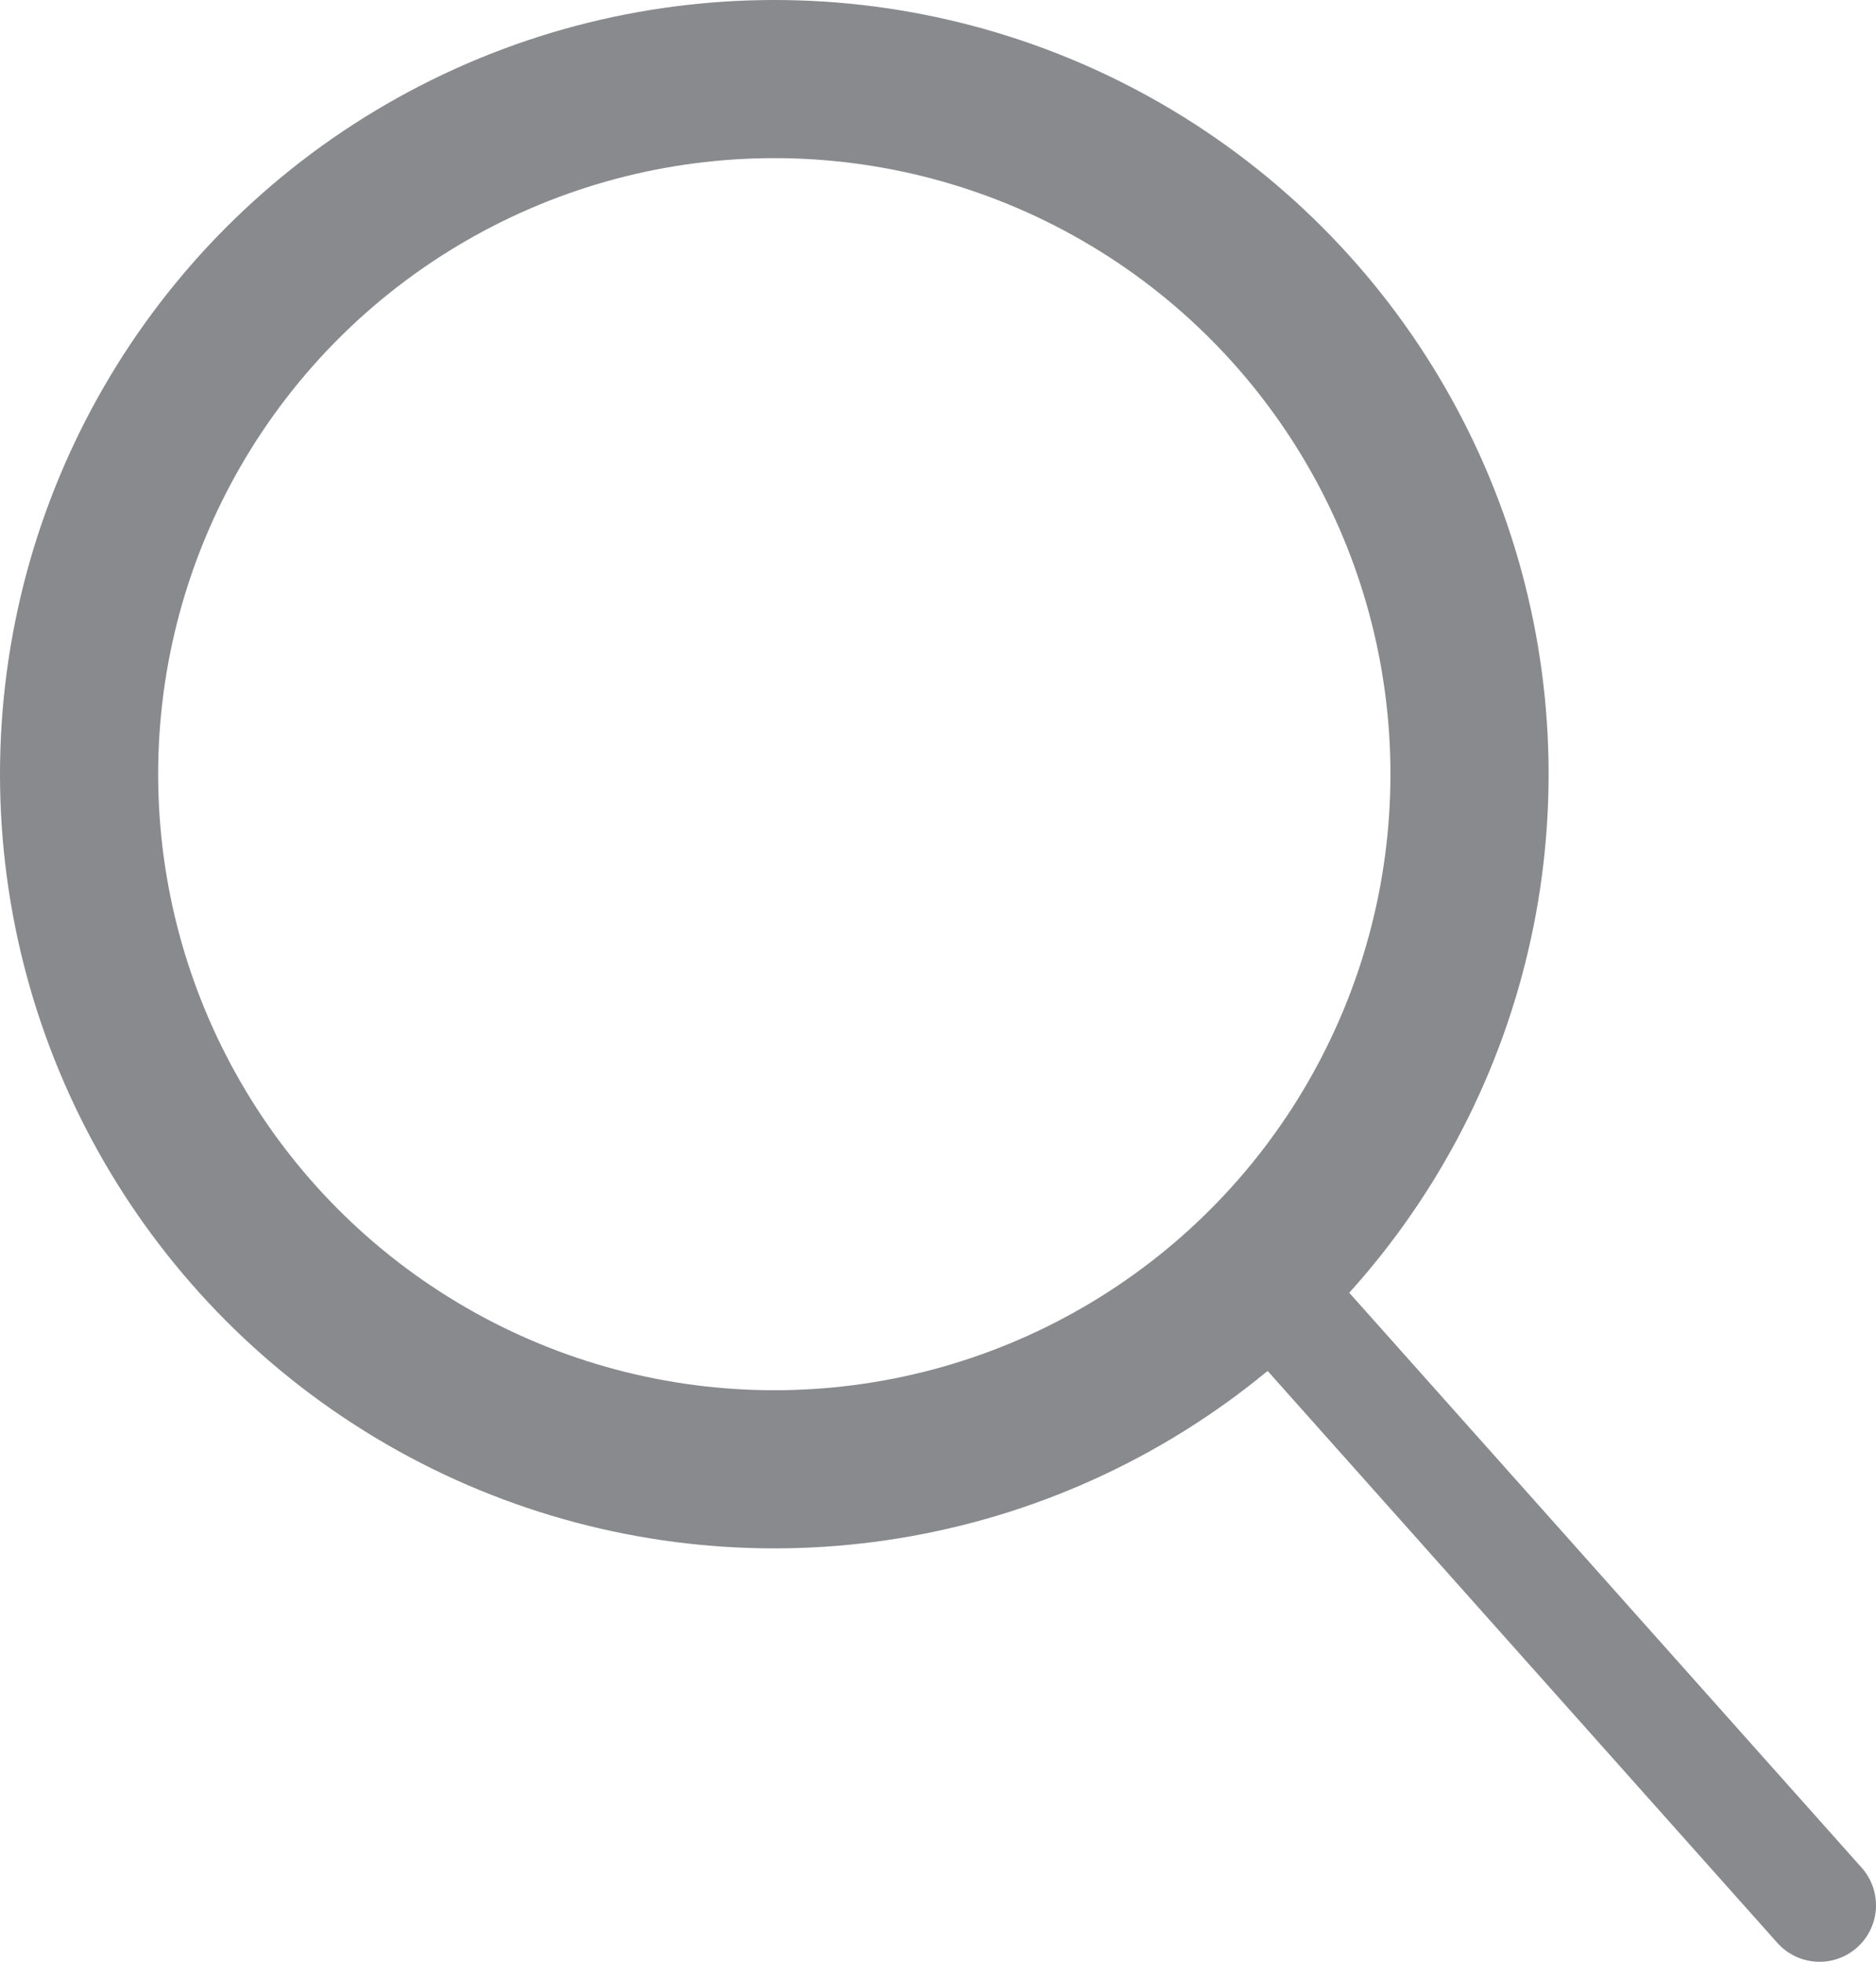 <svg id="Layer_1" data-name="Layer 1" xmlns="http://www.w3.org/2000/svg" viewBox="0 0 83.03 86.84"><defs><style>.cls-1,.cls-2{fill:none;stroke:#898a8d;}.cls-1{stroke-miterlimit:10;stroke-width:7px;}.cls-2{stroke-linecap:round;stroke-linejoin:round;stroke-width:5px;}</style></defs><circle class="cls-1" cx="34.27" cy="34.27" r="30.77"/><line class="cls-2" x1="56.15" y1="56.98" x2="80.53" y2="84.34"/></svg>